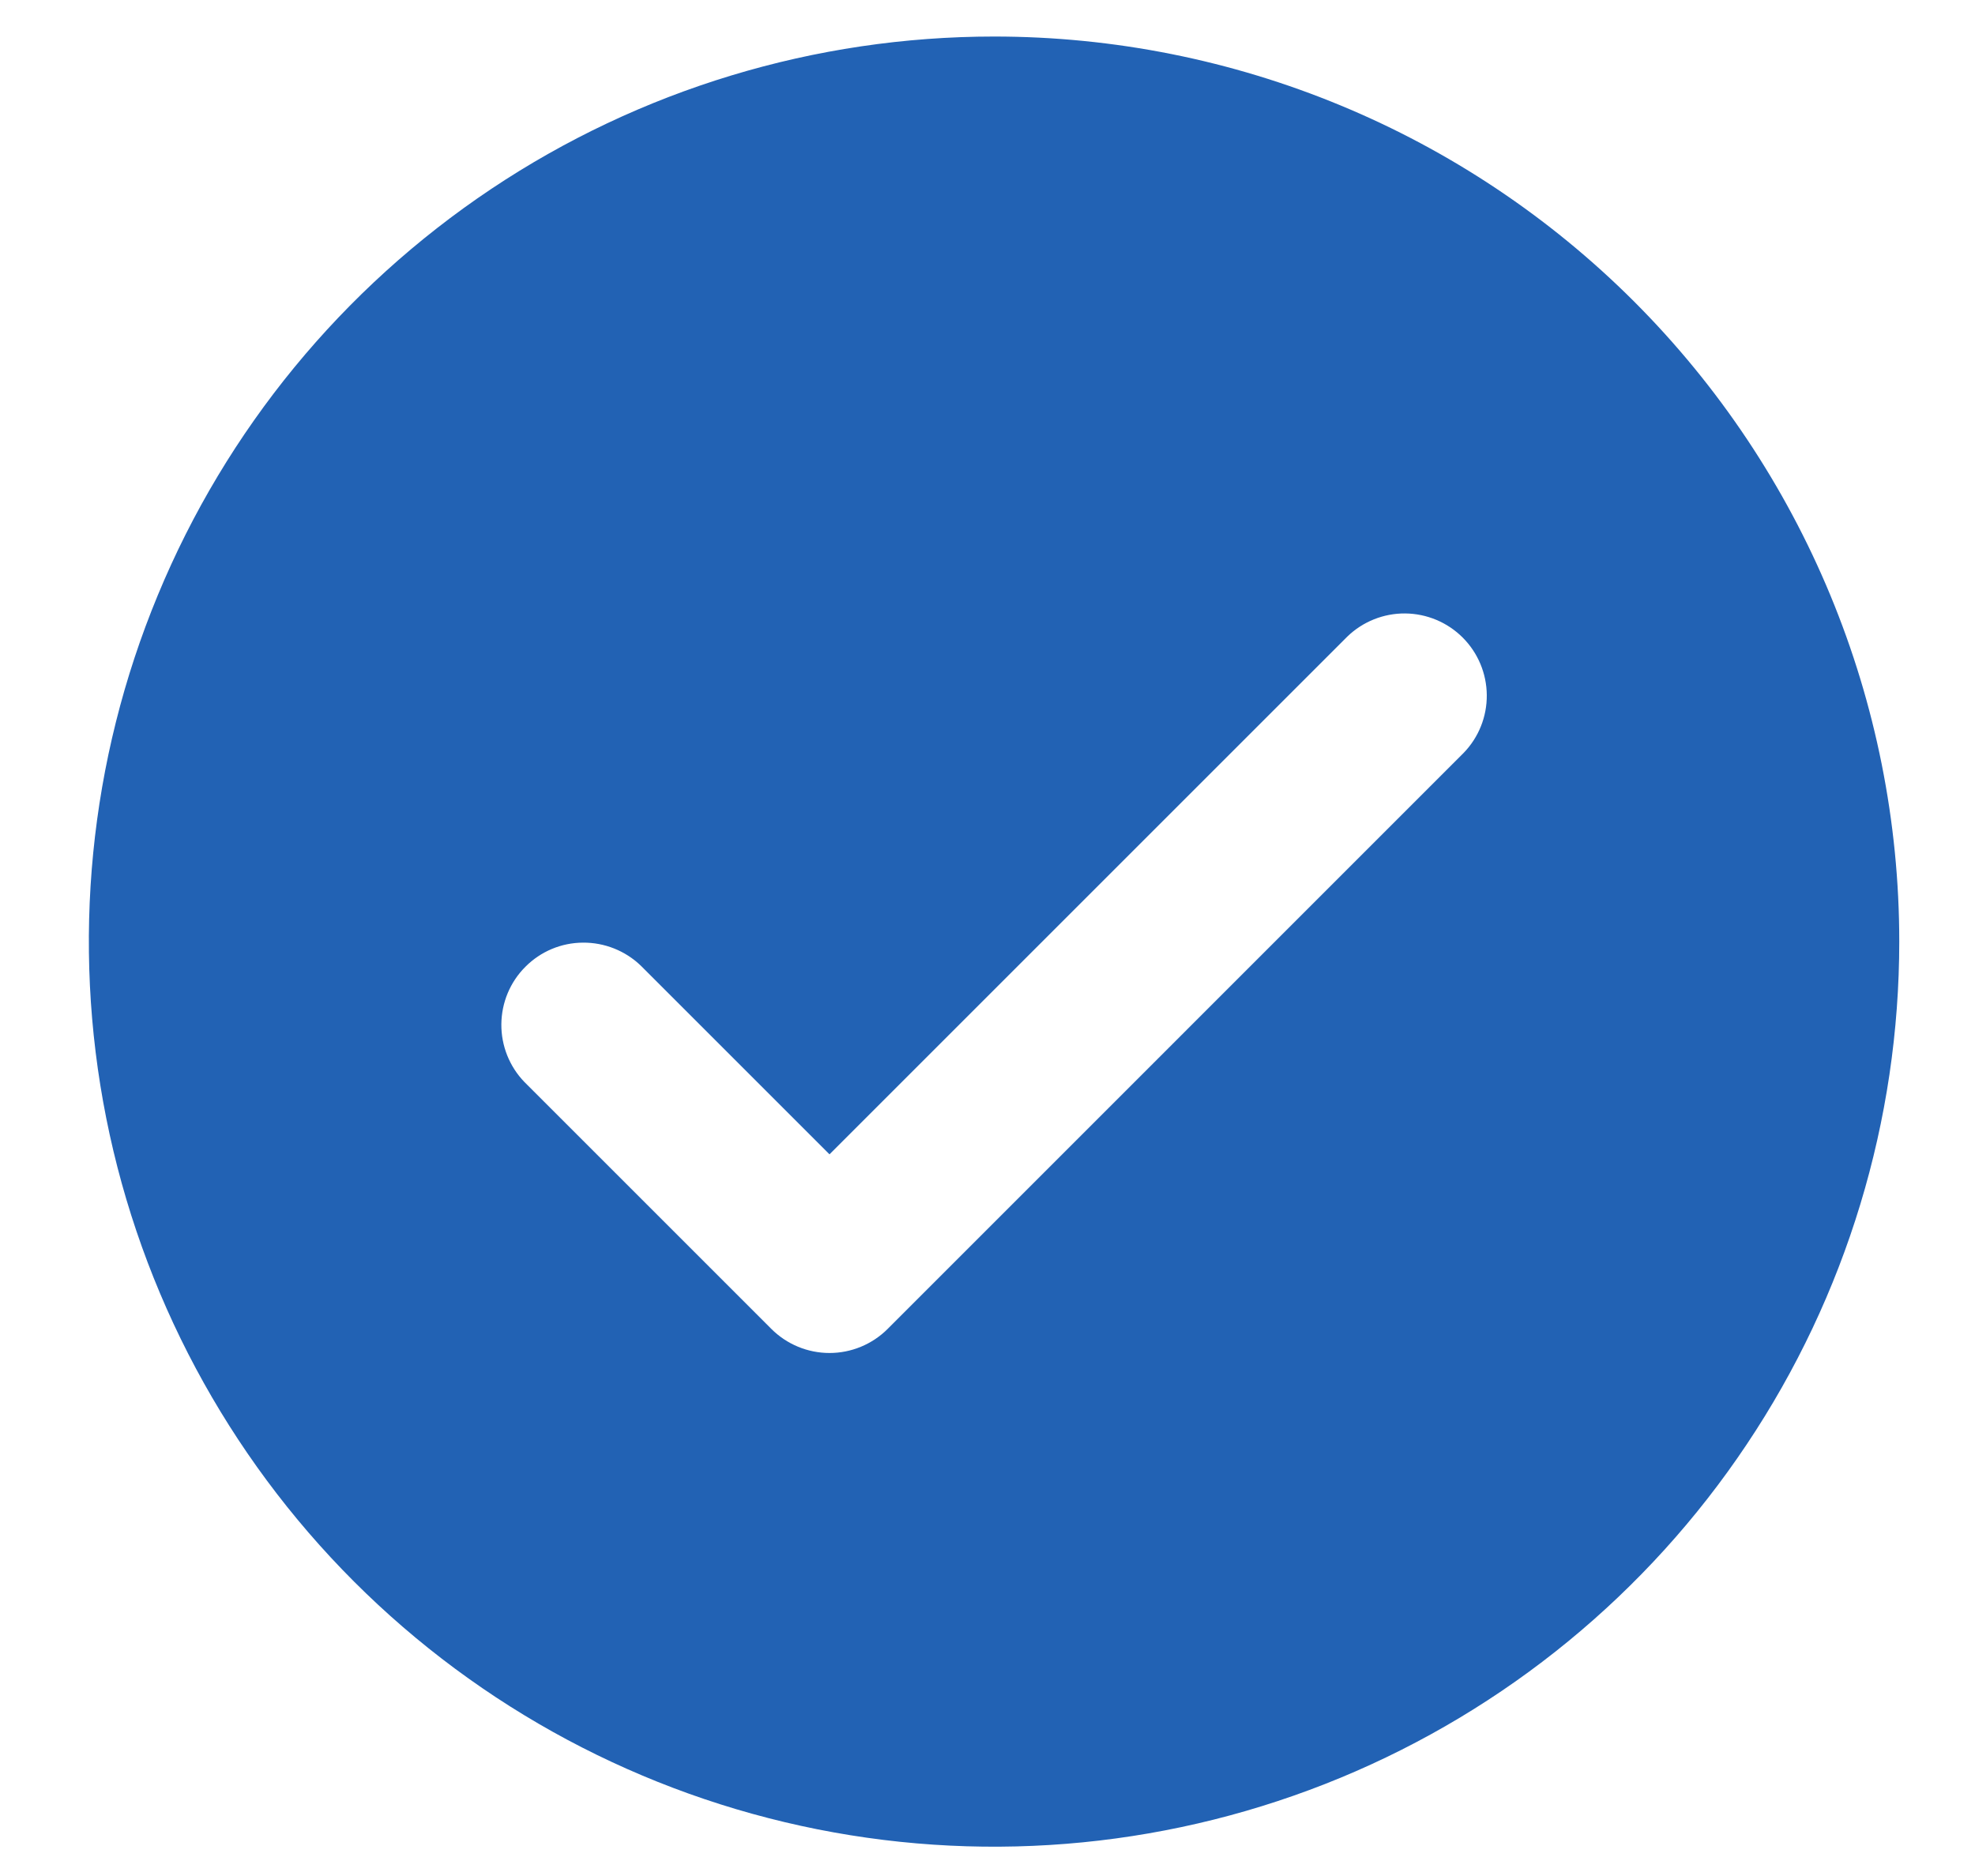 <svg width="20" height="19" viewBox="0 0 20 19" fill="none" xmlns="http://www.w3.org/2000/svg">
<path d="M10.067 0.37C8.254 0.37 6.481 0.907 4.974 1.914C3.466 2.922 2.291 4.353 1.598 6.028C0.904 7.703 0.722 9.546 1.076 11.325C1.43 13.103 2.303 14.736 3.585 16.018C4.867 17.3 6.5 18.173 8.278 18.527C10.056 18.881 11.899 18.699 13.575 18.005C15.249 17.311 16.681 16.137 17.688 14.629C18.696 13.122 19.233 11.349 19.233 9.536C19.233 7.105 18.267 4.774 16.548 3.054C14.829 1.335 12.498 0.37 10.067 0.37ZM14.822 7.625L8.989 13.459C8.833 13.615 8.621 13.703 8.4 13.703C8.179 13.703 7.967 13.615 7.811 13.459L5.311 10.959C5.159 10.802 5.075 10.591 5.077 10.373C5.079 10.154 5.166 9.945 5.321 9.791C5.475 9.636 5.684 9.548 5.903 9.547C6.121 9.545 6.332 9.629 6.489 9.78L8.4 11.691L13.644 6.447C13.801 6.295 14.012 6.211 14.23 6.213C14.449 6.215 14.658 6.303 14.812 6.457C14.967 6.612 15.054 6.821 15.056 7.039C15.058 7.258 14.974 7.468 14.822 7.625Z" fill="#2262B4"/>
</svg>
